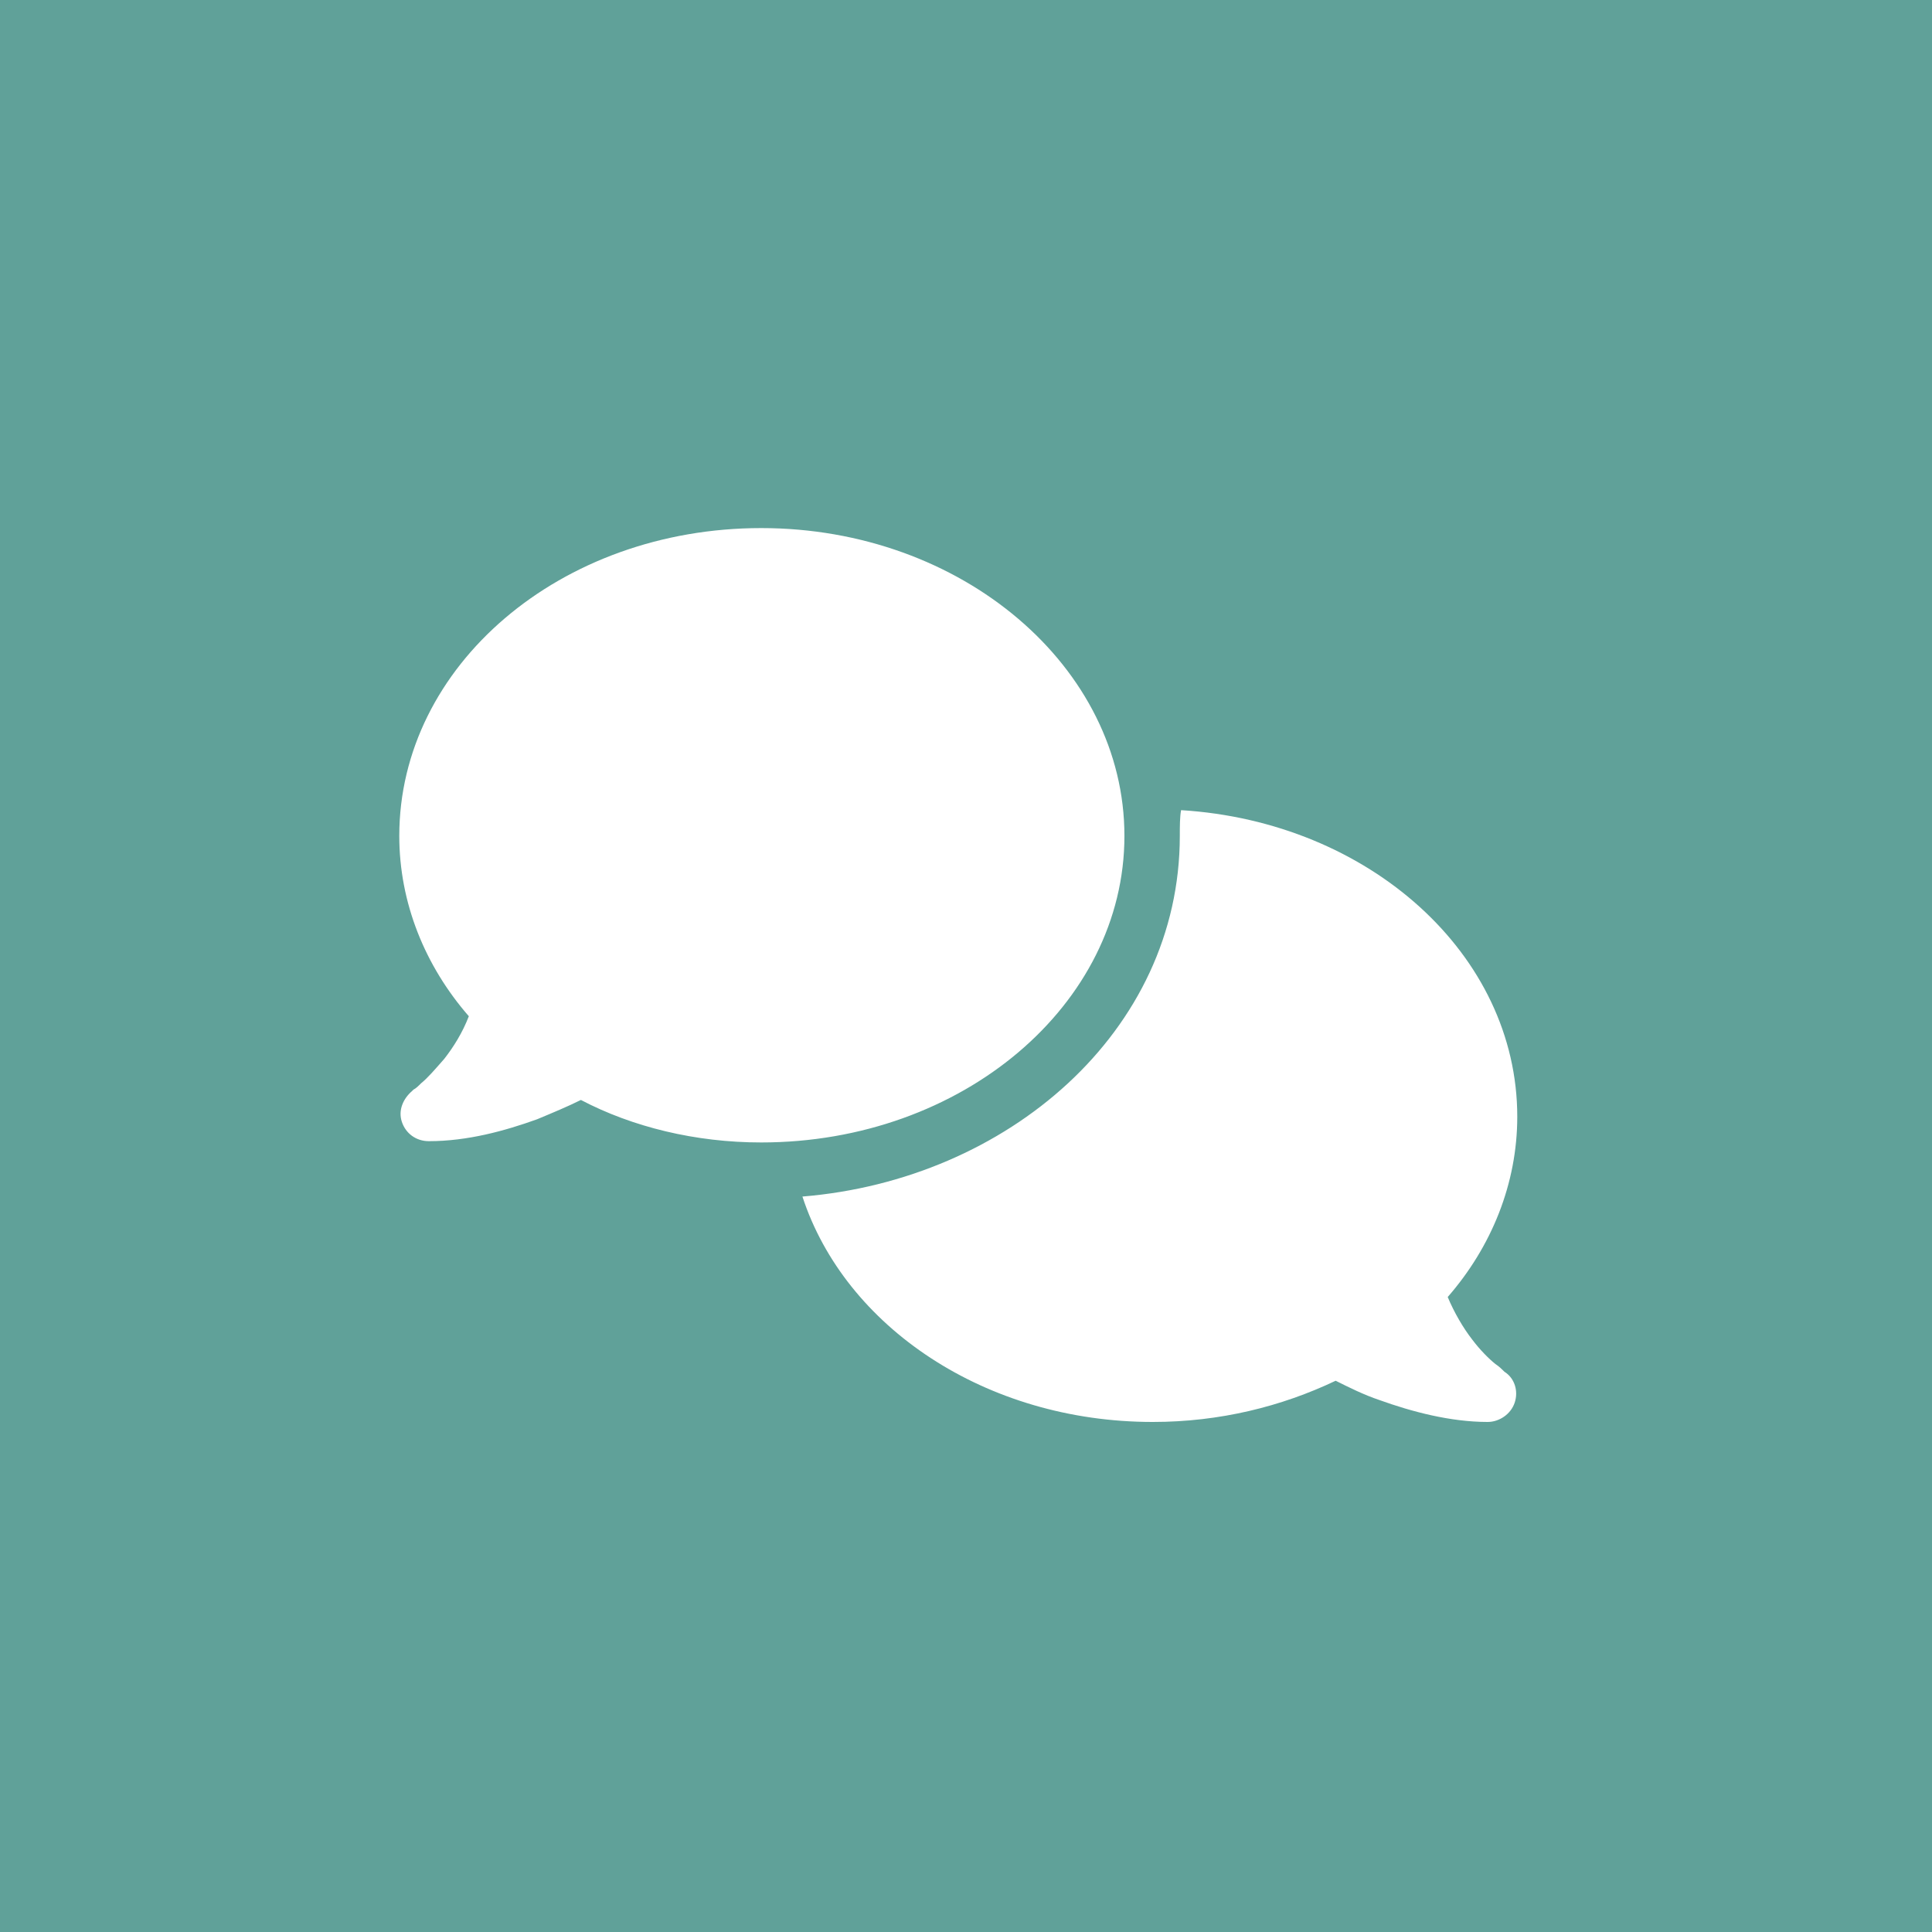 <?xml version="1.0" encoding="utf-8"?>
<!-- Generator: Adobe Illustrator 27.9.3, SVG Export Plug-In . SVG Version: 9.03 Build 53313)  -->
<svg version="1.1" id="Layer_1" xmlns="http://www.w3.org/2000/svg" xmlns:xlink="http://www.w3.org/1999/xlink" x="0px" y="0px"
	 viewBox="0 0 150 150" style="enable-background:new 0 0 150 150;" xml:space="preserve">
<style type="text/css">
	.st0{fill:#60A199;}
	.st1{fill:#FFFFFF;}
</style>
<g>
	<rect class="st0" width="150" height="150"/>
</g>
<path class="st1" d="M59.1,88.7c15.6,0,28.2-10.7,28.2-23.8S74.7,41,59.1,41S31,51.7,31,64.9c0,5.2,2,10.1,5.4,14
	c-0.5,1.3-1.2,2.4-1.9,3.3c-0.7,0.8-1.3,1.5-1.8,1.9c-0.2,0.2-0.4,0.4-0.6,0.5c-0.1,0.1-0.1,0.1-0.1,0.1l0,0l0,0l0,0
	c-0.7,0.6-1.1,1.5-0.8,2.4c0.3,0.9,1.1,1.5,2.1,1.5c3,0,5.9-0.8,8.4-1.7c1.2-0.5,2.4-1,3.4-1.5C49.1,87.5,54,88.7,59.1,88.7z
	 M91.6,64.9c0,15.2-13.4,26.7-29.3,28c3.3,10.1,14.2,17.5,27.2,17.5c5.2,0,10-1.2,14.2-3.2c1,0.5,2.2,1.1,3.4,1.5
	c2.5,0.9,5.5,1.7,8.4,1.7c0.9,0,1.8-0.6,2.1-1.5s0-1.9-0.8-2.4l0,0l0,0l0,0c0,0-0.1-0.1-0.1-0.1c-0.1-0.1-0.3-0.3-0.6-0.5
	c-0.5-0.4-1.2-1.1-1.8-1.9c-0.7-0.9-1.4-2.1-1.9-3.3c3.4-3.9,5.4-8.8,5.4-14c0-12.6-11.5-22.9-26.1-23.8
	C91.6,63.4,91.6,64.2,91.6,64.9L91.6,64.9z"/>
</svg>
